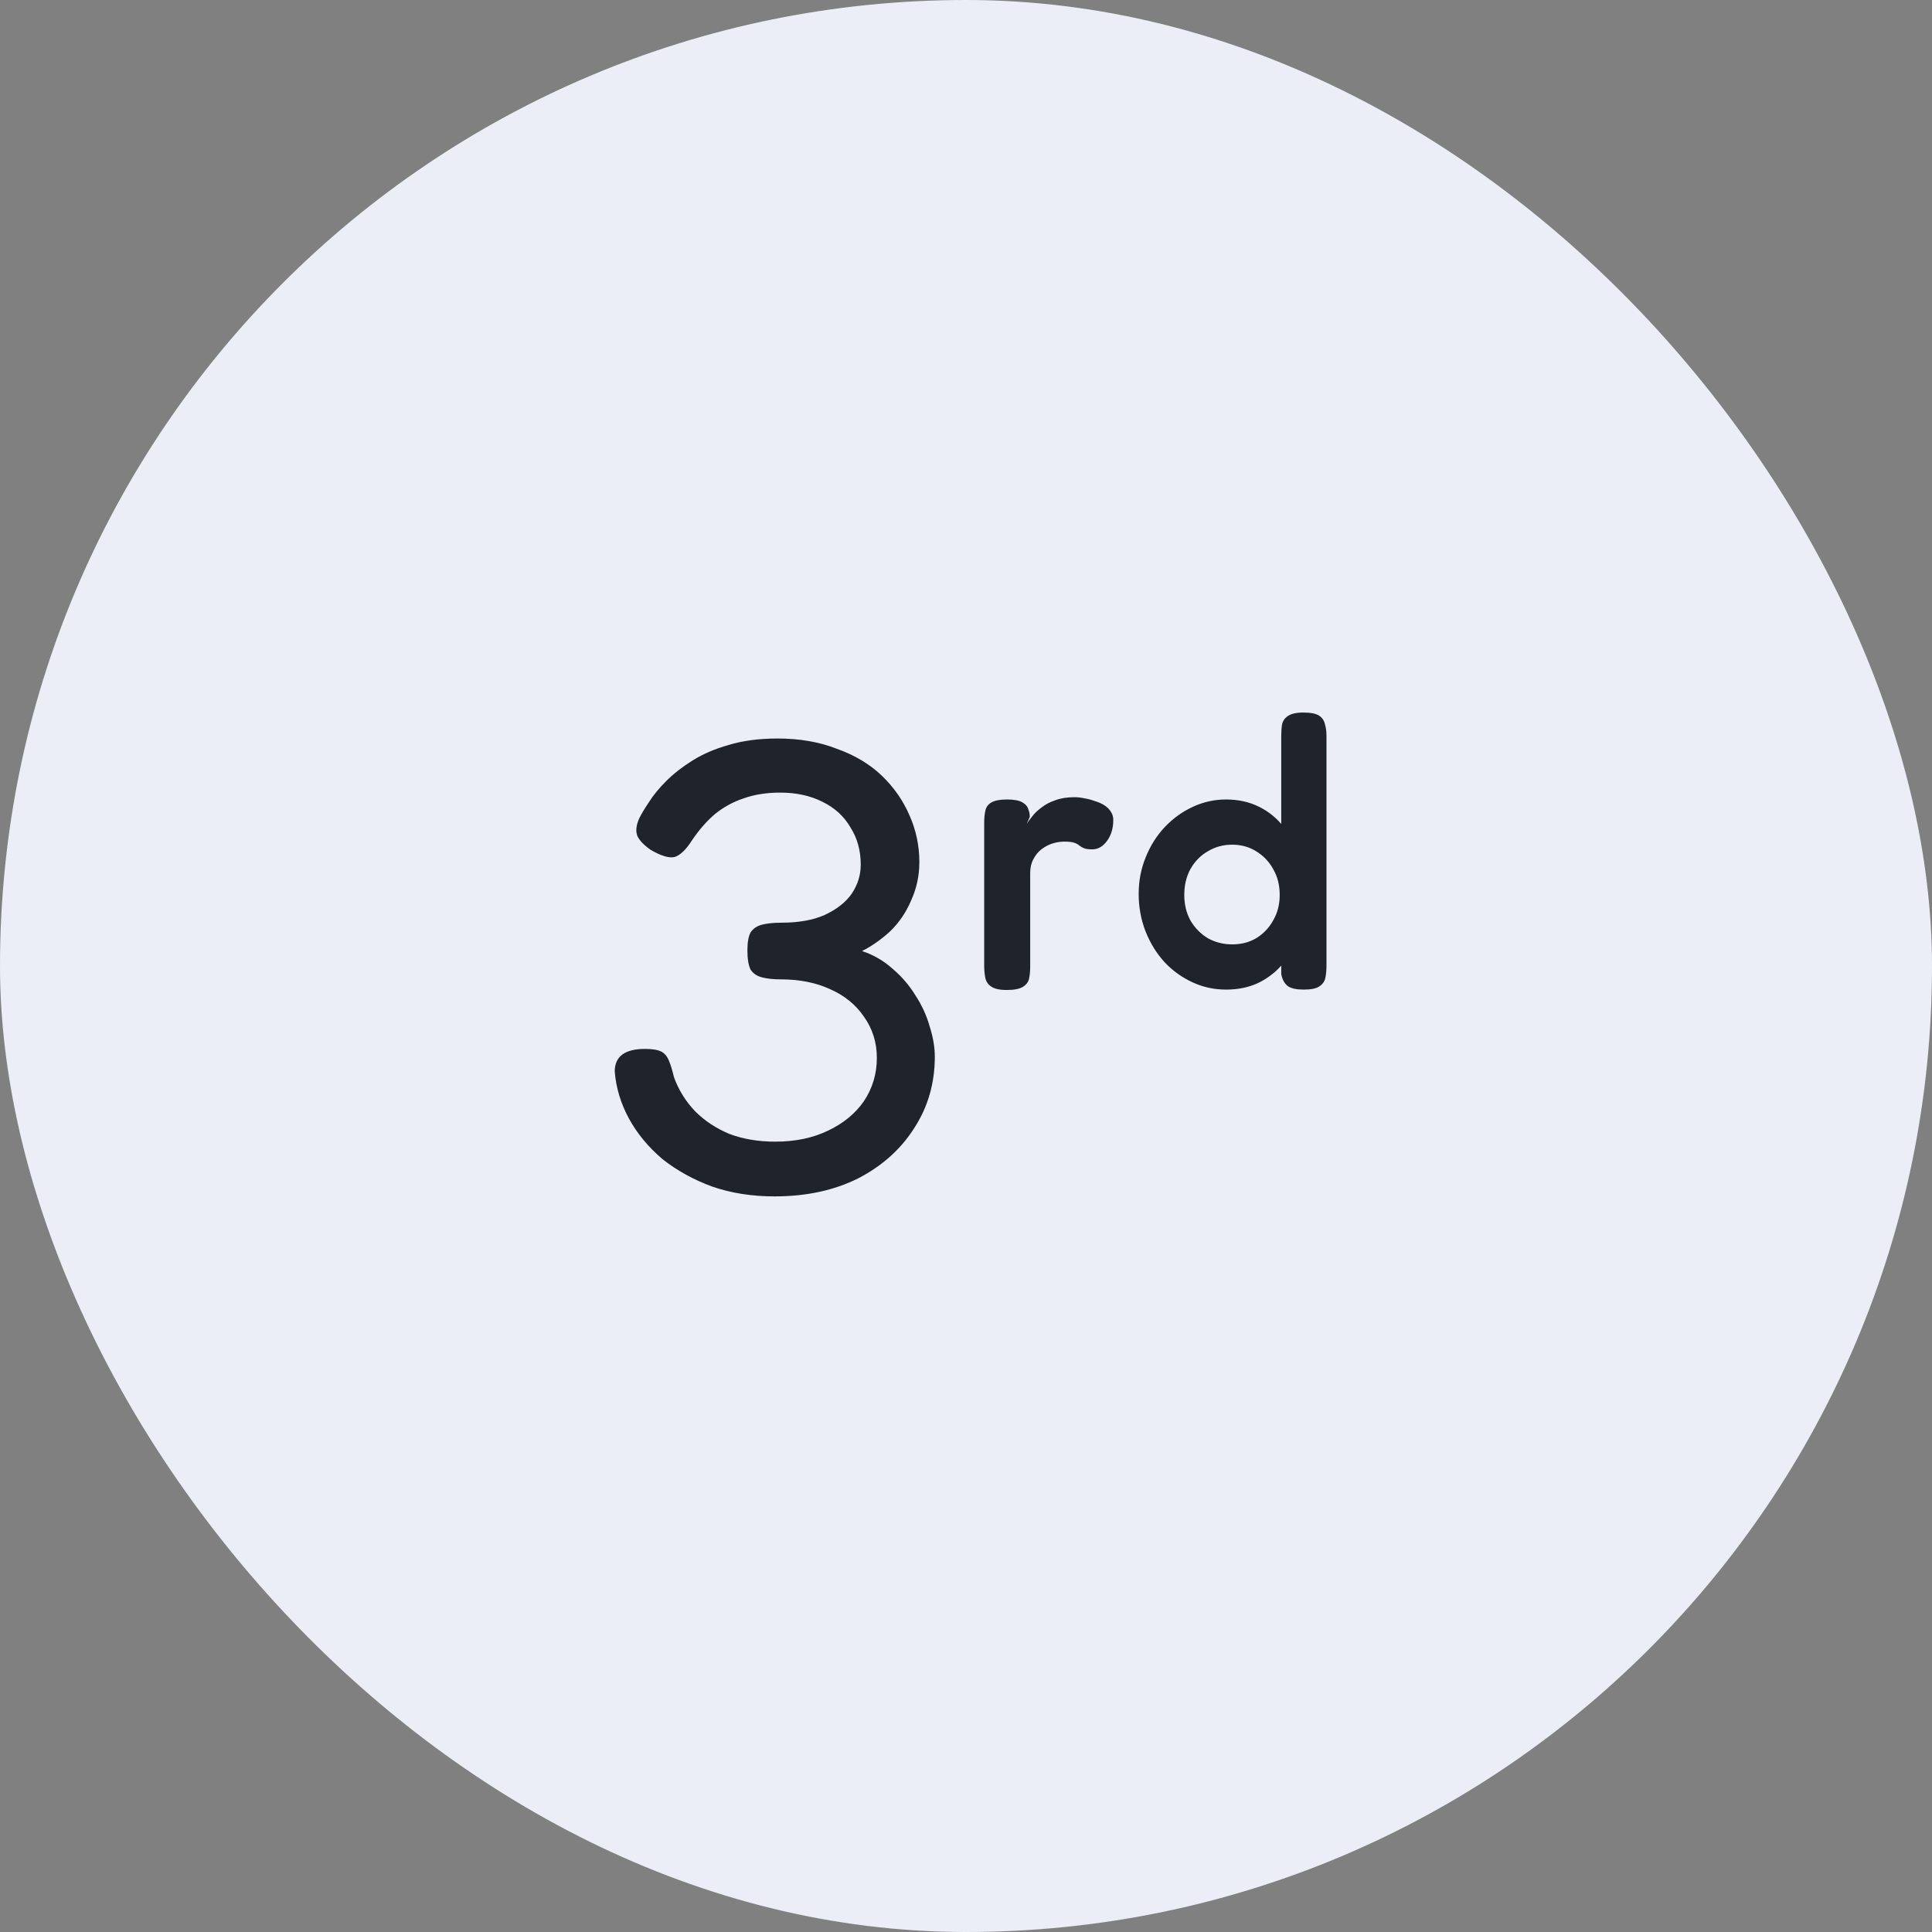 <svg xmlns="http://www.w3.org/2000/svg" width="48" height="48" viewBox="0 0 48 48" fill="none"><rect x="0" y="0" width="48" height="48" fill="#808080" stroke="none"/><rect width="48" height="48" rx="24" fill="#EBEEF7"></rect><path d="M19.241 29.724C18.686 29.724 18.174 29.644 17.705 29.484C17.235 29.313 16.82 29.084 16.457 28.796C16.105 28.497 15.828 28.161 15.625 27.788C15.422 27.415 15.305 27.025 15.273 26.62C15.273 26.247 15.524 26.06 16.025 26.06C16.206 26.06 16.34 26.081 16.425 26.124C16.51 26.167 16.574 26.241 16.617 26.348C16.66 26.444 16.702 26.583 16.745 26.764C16.862 27.084 17.038 27.367 17.273 27.612C17.508 27.847 17.79 28.033 18.121 28.172C18.462 28.3 18.841 28.364 19.257 28.364C19.758 28.364 20.195 28.273 20.569 28.092C20.953 27.911 21.252 27.665 21.465 27.356C21.678 27.036 21.785 26.679 21.785 26.284C21.785 25.9 21.678 25.559 21.465 25.26C21.262 24.961 20.98 24.732 20.617 24.572C20.265 24.412 19.86 24.332 19.401 24.332C19.22 24.332 19.065 24.316 18.937 24.284C18.809 24.252 18.713 24.188 18.649 24.092C18.596 23.985 18.569 23.825 18.569 23.612C18.569 23.409 18.596 23.26 18.649 23.164C18.713 23.068 18.809 23.004 18.937 22.972C19.065 22.94 19.225 22.924 19.417 22.924C19.843 22.924 20.201 22.86 20.489 22.732C20.788 22.593 21.012 22.417 21.161 22.204C21.31 21.98 21.385 21.74 21.385 21.484C21.385 21.132 21.299 20.823 21.129 20.556C20.969 20.279 20.734 20.065 20.425 19.916C20.126 19.767 19.779 19.692 19.385 19.692C19.044 19.692 18.739 19.74 18.473 19.836C18.217 19.921 17.982 20.049 17.769 20.22C17.566 20.391 17.374 20.609 17.193 20.876C17.044 21.111 16.899 21.249 16.761 21.292C16.622 21.324 16.425 21.265 16.169 21.116C15.998 20.999 15.886 20.881 15.833 20.764C15.79 20.647 15.806 20.503 15.881 20.332C15.934 20.225 16.014 20.092 16.121 19.932C16.227 19.761 16.372 19.585 16.553 19.404C16.734 19.223 16.953 19.052 17.209 18.892C17.465 18.732 17.764 18.604 18.105 18.508C18.457 18.401 18.862 18.348 19.321 18.348C19.865 18.348 20.355 18.433 20.793 18.604C21.241 18.764 21.614 18.988 21.913 19.276C22.212 19.564 22.441 19.895 22.601 20.268C22.761 20.631 22.841 21.015 22.841 21.42C22.841 21.761 22.771 22.081 22.633 22.38C22.505 22.679 22.329 22.935 22.105 23.148C21.881 23.351 21.651 23.511 21.417 23.628C21.705 23.724 21.961 23.873 22.185 24.076C22.409 24.268 22.596 24.487 22.745 24.732C22.905 24.977 23.022 25.233 23.097 25.5C23.182 25.767 23.225 26.017 23.225 26.252C23.225 26.913 23.054 27.505 22.713 28.028C22.382 28.551 21.918 28.967 21.321 29.276C20.724 29.575 20.03 29.724 19.241 29.724ZM25.009 24.596C24.836 24.596 24.708 24.567 24.625 24.51C24.548 24.458 24.5 24.388 24.481 24.298C24.462 24.209 24.452 24.11 24.452 24.001V20.439C24.452 20.324 24.462 20.225 24.481 20.142C24.5 20.052 24.548 19.985 24.625 19.94C24.708 19.889 24.84 19.863 25.019 19.863C25.192 19.863 25.316 19.886 25.393 19.93C25.476 19.975 25.527 20.033 25.547 20.103C25.572 20.167 25.585 20.231 25.585 20.295L25.508 20.468C25.54 20.417 25.585 20.356 25.643 20.286C25.7 20.209 25.777 20.135 25.873 20.065C25.969 19.988 26.084 19.927 26.219 19.882C26.353 19.831 26.513 19.806 26.699 19.806C26.776 19.806 26.855 19.815 26.939 19.834C27.028 19.847 27.115 19.87 27.198 19.902C27.288 19.927 27.367 19.962 27.438 20.007C27.508 20.052 27.563 20.106 27.601 20.17C27.64 20.228 27.659 20.295 27.659 20.372C27.659 20.577 27.608 20.75 27.505 20.89C27.403 21.031 27.281 21.102 27.14 21.102C27.044 21.102 26.974 21.092 26.929 21.073C26.884 21.054 26.846 21.031 26.814 21.006C26.788 20.98 26.747 20.958 26.689 20.938C26.638 20.919 26.555 20.91 26.439 20.91C26.343 20.91 26.244 20.926 26.142 20.958C26.046 20.99 25.956 21.038 25.873 21.102C25.79 21.166 25.723 21.249 25.672 21.351C25.62 21.447 25.595 21.559 25.595 21.687V24.02C25.595 24.129 25.585 24.228 25.566 24.318C25.547 24.401 25.495 24.468 25.412 24.519C25.329 24.57 25.195 24.596 25.009 24.596ZM30.46 24.586C30.165 24.586 29.887 24.526 29.625 24.404C29.362 24.282 29.132 24.116 28.933 23.905C28.735 23.687 28.578 23.434 28.463 23.146C28.348 22.852 28.29 22.538 28.29 22.206C28.29 21.886 28.348 21.585 28.463 21.303C28.578 21.015 28.735 20.766 28.933 20.554C29.138 20.337 29.372 20.167 29.634 20.046C29.896 19.924 30.172 19.863 30.46 19.863C30.767 19.863 31.042 19.924 31.285 20.046C31.529 20.167 31.733 20.337 31.9 20.554C32.072 20.766 32.204 21.015 32.293 21.303C32.383 21.585 32.431 21.889 32.437 22.215C32.437 22.542 32.392 22.849 32.303 23.137C32.22 23.418 32.092 23.668 31.919 23.886C31.753 24.103 31.544 24.276 31.295 24.404C31.052 24.526 30.773 24.586 30.46 24.586ZM30.613 23.463C30.837 23.463 31.036 23.412 31.209 23.31C31.388 23.201 31.529 23.054 31.631 22.868C31.74 22.682 31.794 22.471 31.794 22.234C31.794 21.991 31.74 21.777 31.631 21.591C31.529 21.406 31.388 21.258 31.209 21.15C31.036 21.041 30.837 20.986 30.613 20.986C30.389 20.986 30.188 21.041 30.009 21.15C29.829 21.252 29.685 21.399 29.576 21.591C29.474 21.777 29.423 21.991 29.423 22.234C29.423 22.471 29.474 22.682 29.576 22.868C29.685 23.054 29.829 23.201 30.009 23.31C30.194 23.412 30.396 23.463 30.613 23.463ZM32.389 24.586C32.21 24.586 32.079 24.558 31.996 24.5C31.913 24.436 31.858 24.337 31.832 24.202V18.289C31.832 18.18 31.839 18.084 31.852 18.001C31.871 17.911 31.919 17.841 31.996 17.79C32.079 17.732 32.207 17.703 32.38 17.703C32.565 17.703 32.697 17.729 32.773 17.78C32.85 17.831 32.898 17.902 32.917 17.991C32.943 18.074 32.956 18.17 32.956 18.279V24.001C32.956 24.11 32.946 24.209 32.927 24.298C32.908 24.388 32.856 24.458 32.773 24.51C32.697 24.561 32.569 24.586 32.389 24.586Z" fill="#1F232B"></path></svg>